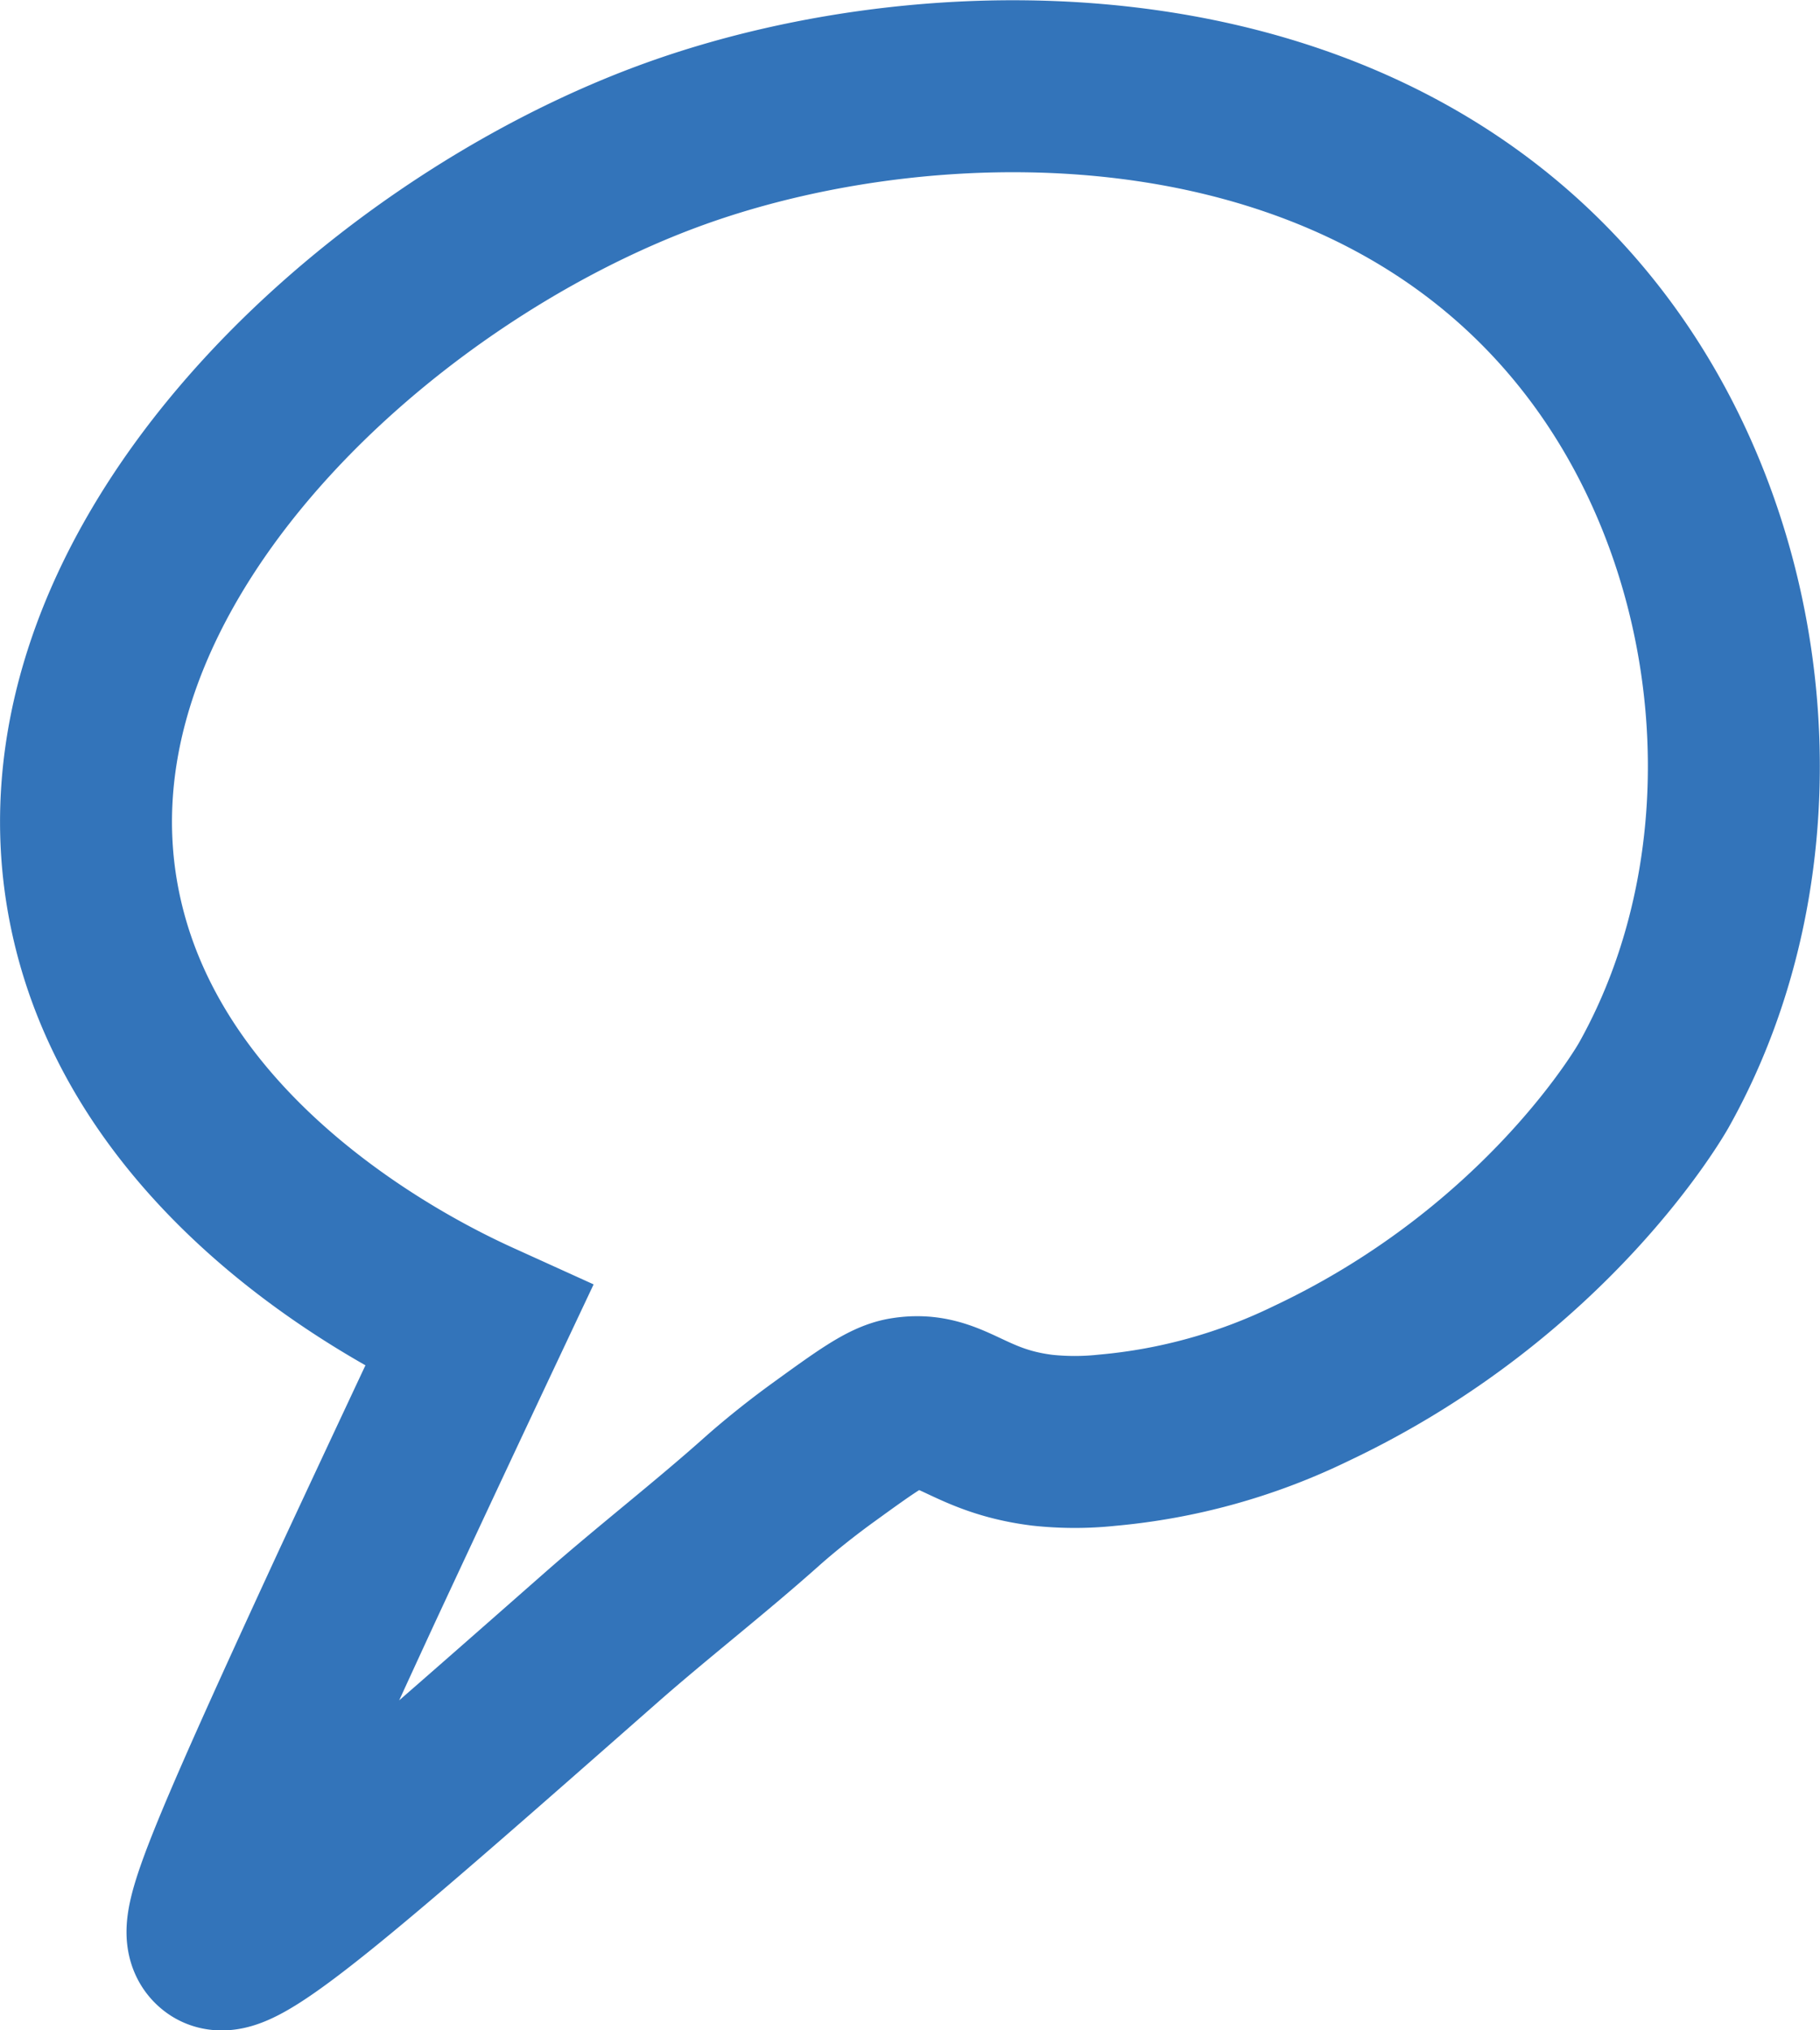<svg id="Layer_1" data-name="Layer 1" xmlns="http://www.w3.org/2000/svg" viewBox="0 0 169.36 188.89">
  <defs>
    <style>
      .cls-1 {
        fill: none;
        stroke: #3374ba;
        stroke-miterlimit: 10;
        stroke-width: 16px;
      }
    </style>
  </defs><path
    class="cls-1"
    d="M47.36,130.61c-5.18-2.35-30.21-14.26-35.55-38.08-7.1-31.62,25.53-61.82,53.9-72,24.73-8.88,64.77-9.23,86,19.27,14.31,19.22,16.71,47.49,5,68.35,0,0-9.65,17.25-31.88,27.75a54.36,54.36,0,0,1-19,5.28,28.26,28.26,0,0,1-6,0c-7-.86-8.56-4.16-12.84-3.44-1.61.26-3.59,1.7-7.57,4.58-3.12,2.26-5.29,4.19-5.74,4.59-4.86,4.33-10,8.31-14.9,12.61-22.62,19.9-33.92,29.84-35.78,28.44-1.38-1,.22-5.43,13.07-33.25C40.74,144.69,44.63,136.4,47.36,130.61Z"
    transform="translate(-2.82 -7.18)"/></svg>
